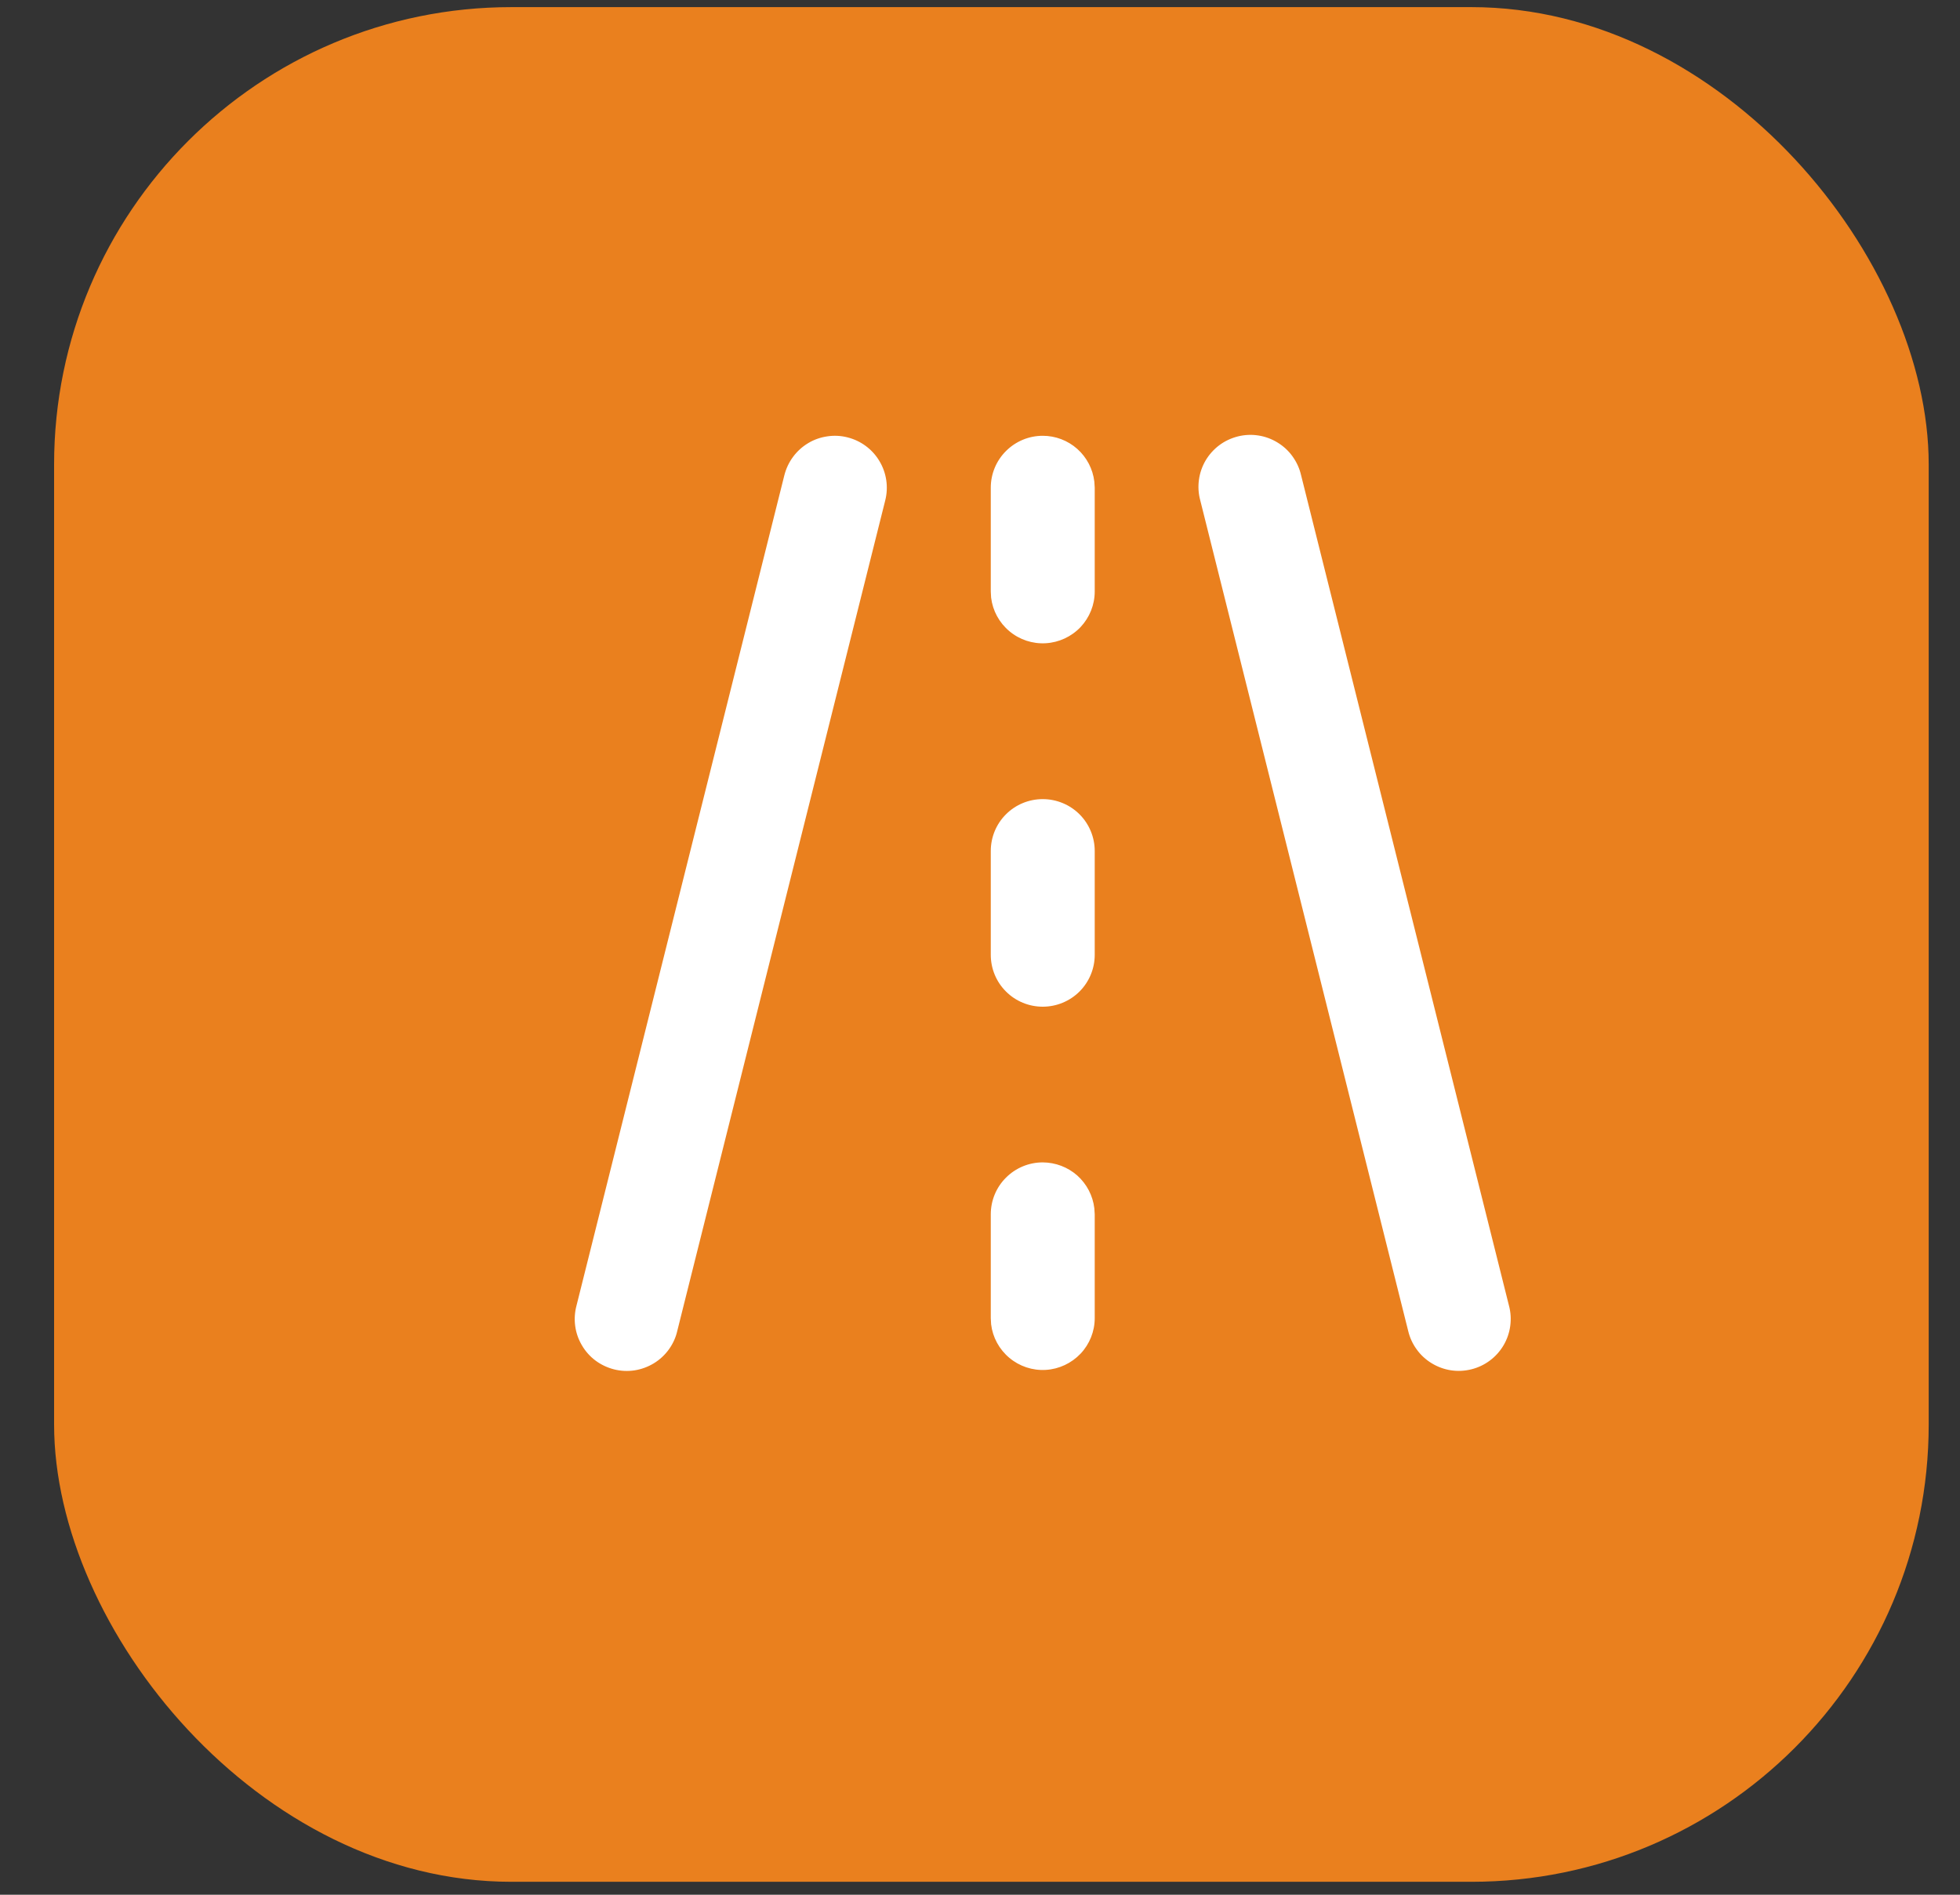 <svg width="30" height="29" viewBox="0 0 30 29" fill="none" xmlns="http://www.w3.org/2000/svg">
<rect x="0" y="0" width="30" height="29" fill="#333333" stroke="none"/>
<rect x="0.828" y="0.109" width="28.693" height="28.693" rx="7" fill="#EA801E"/>
<path d="M12.971 6.694C13.176 6.745 13.352 6.875 13.46 7.056C13.569 7.237 13.601 7.453 13.55 7.657L10.367 20.368C10.344 20.471 10.3 20.567 10.238 20.653C10.176 20.739 10.098 20.811 10.008 20.866C9.917 20.921 9.817 20.958 9.713 20.974C9.608 20.99 9.502 20.985 9.399 20.959C9.297 20.933 9.201 20.888 9.116 20.825C9.031 20.762 8.96 20.682 8.907 20.591C8.853 20.5 8.818 20.4 8.804 20.295C8.79 20.191 8.797 20.084 8.824 19.983L12.006 7.272C12.032 7.171 12.077 7.075 12.139 6.992C12.201 6.908 12.279 6.837 12.369 6.783C12.458 6.729 12.558 6.694 12.661 6.679C12.764 6.663 12.87 6.668 12.971 6.694ZM19.914 7.271L23.096 19.982C23.124 20.084 23.13 20.19 23.116 20.294C23.102 20.399 23.067 20.5 23.014 20.59C22.96 20.681 22.889 20.761 22.804 20.824C22.72 20.887 22.623 20.933 22.521 20.958C22.418 20.984 22.312 20.989 22.207 20.973C22.103 20.957 22.003 20.92 21.913 20.865C21.823 20.81 21.744 20.738 21.683 20.652C21.621 20.567 21.577 20.47 21.553 20.367L18.371 7.657C18.343 7.555 18.337 7.448 18.351 7.344C18.365 7.239 18.4 7.139 18.453 7.048C18.507 6.957 18.578 6.878 18.663 6.814C18.747 6.751 18.844 6.706 18.946 6.68C19.049 6.654 19.155 6.649 19.259 6.665C19.364 6.681 19.464 6.718 19.554 6.773C19.644 6.828 19.723 6.9 19.784 6.986C19.846 7.072 19.89 7.168 19.914 7.271ZM15.96 17.791C16.155 17.792 16.343 17.863 16.489 17.992C16.634 18.122 16.727 18.3 16.75 18.493L16.756 18.586V20.175C16.756 20.377 16.678 20.572 16.539 20.719C16.399 20.866 16.209 20.955 16.007 20.967C15.804 20.979 15.605 20.913 15.45 20.783C15.294 20.653 15.194 20.469 15.17 20.268L15.165 20.175V18.586C15.165 18.375 15.248 18.173 15.398 18.024C15.547 17.875 15.749 17.791 15.96 17.791ZM15.96 12.231C16.171 12.231 16.373 12.314 16.523 12.463C16.672 12.612 16.756 12.814 16.756 13.025V14.614C16.756 14.825 16.672 15.027 16.523 15.176C16.373 15.325 16.171 15.408 15.96 15.408C15.749 15.408 15.547 15.325 15.398 15.176C15.248 15.027 15.165 14.825 15.165 14.614V13.025C15.165 12.814 15.248 12.612 15.398 12.463C15.547 12.314 15.749 12.231 15.96 12.231ZM15.96 6.67C16.155 6.67 16.343 6.741 16.489 6.871C16.634 7 16.727 7.178 16.75 7.371L16.756 7.464V9.053C16.756 9.256 16.678 9.45 16.539 9.598C16.399 9.745 16.209 9.833 16.007 9.845C15.804 9.857 15.605 9.791 15.45 9.661C15.294 9.531 15.194 9.347 15.17 9.146L15.165 9.053V7.464C15.165 7.254 15.248 7.052 15.398 6.903C15.547 6.754 15.749 6.67 15.96 6.67Z" fill="white"/>
</svg>
